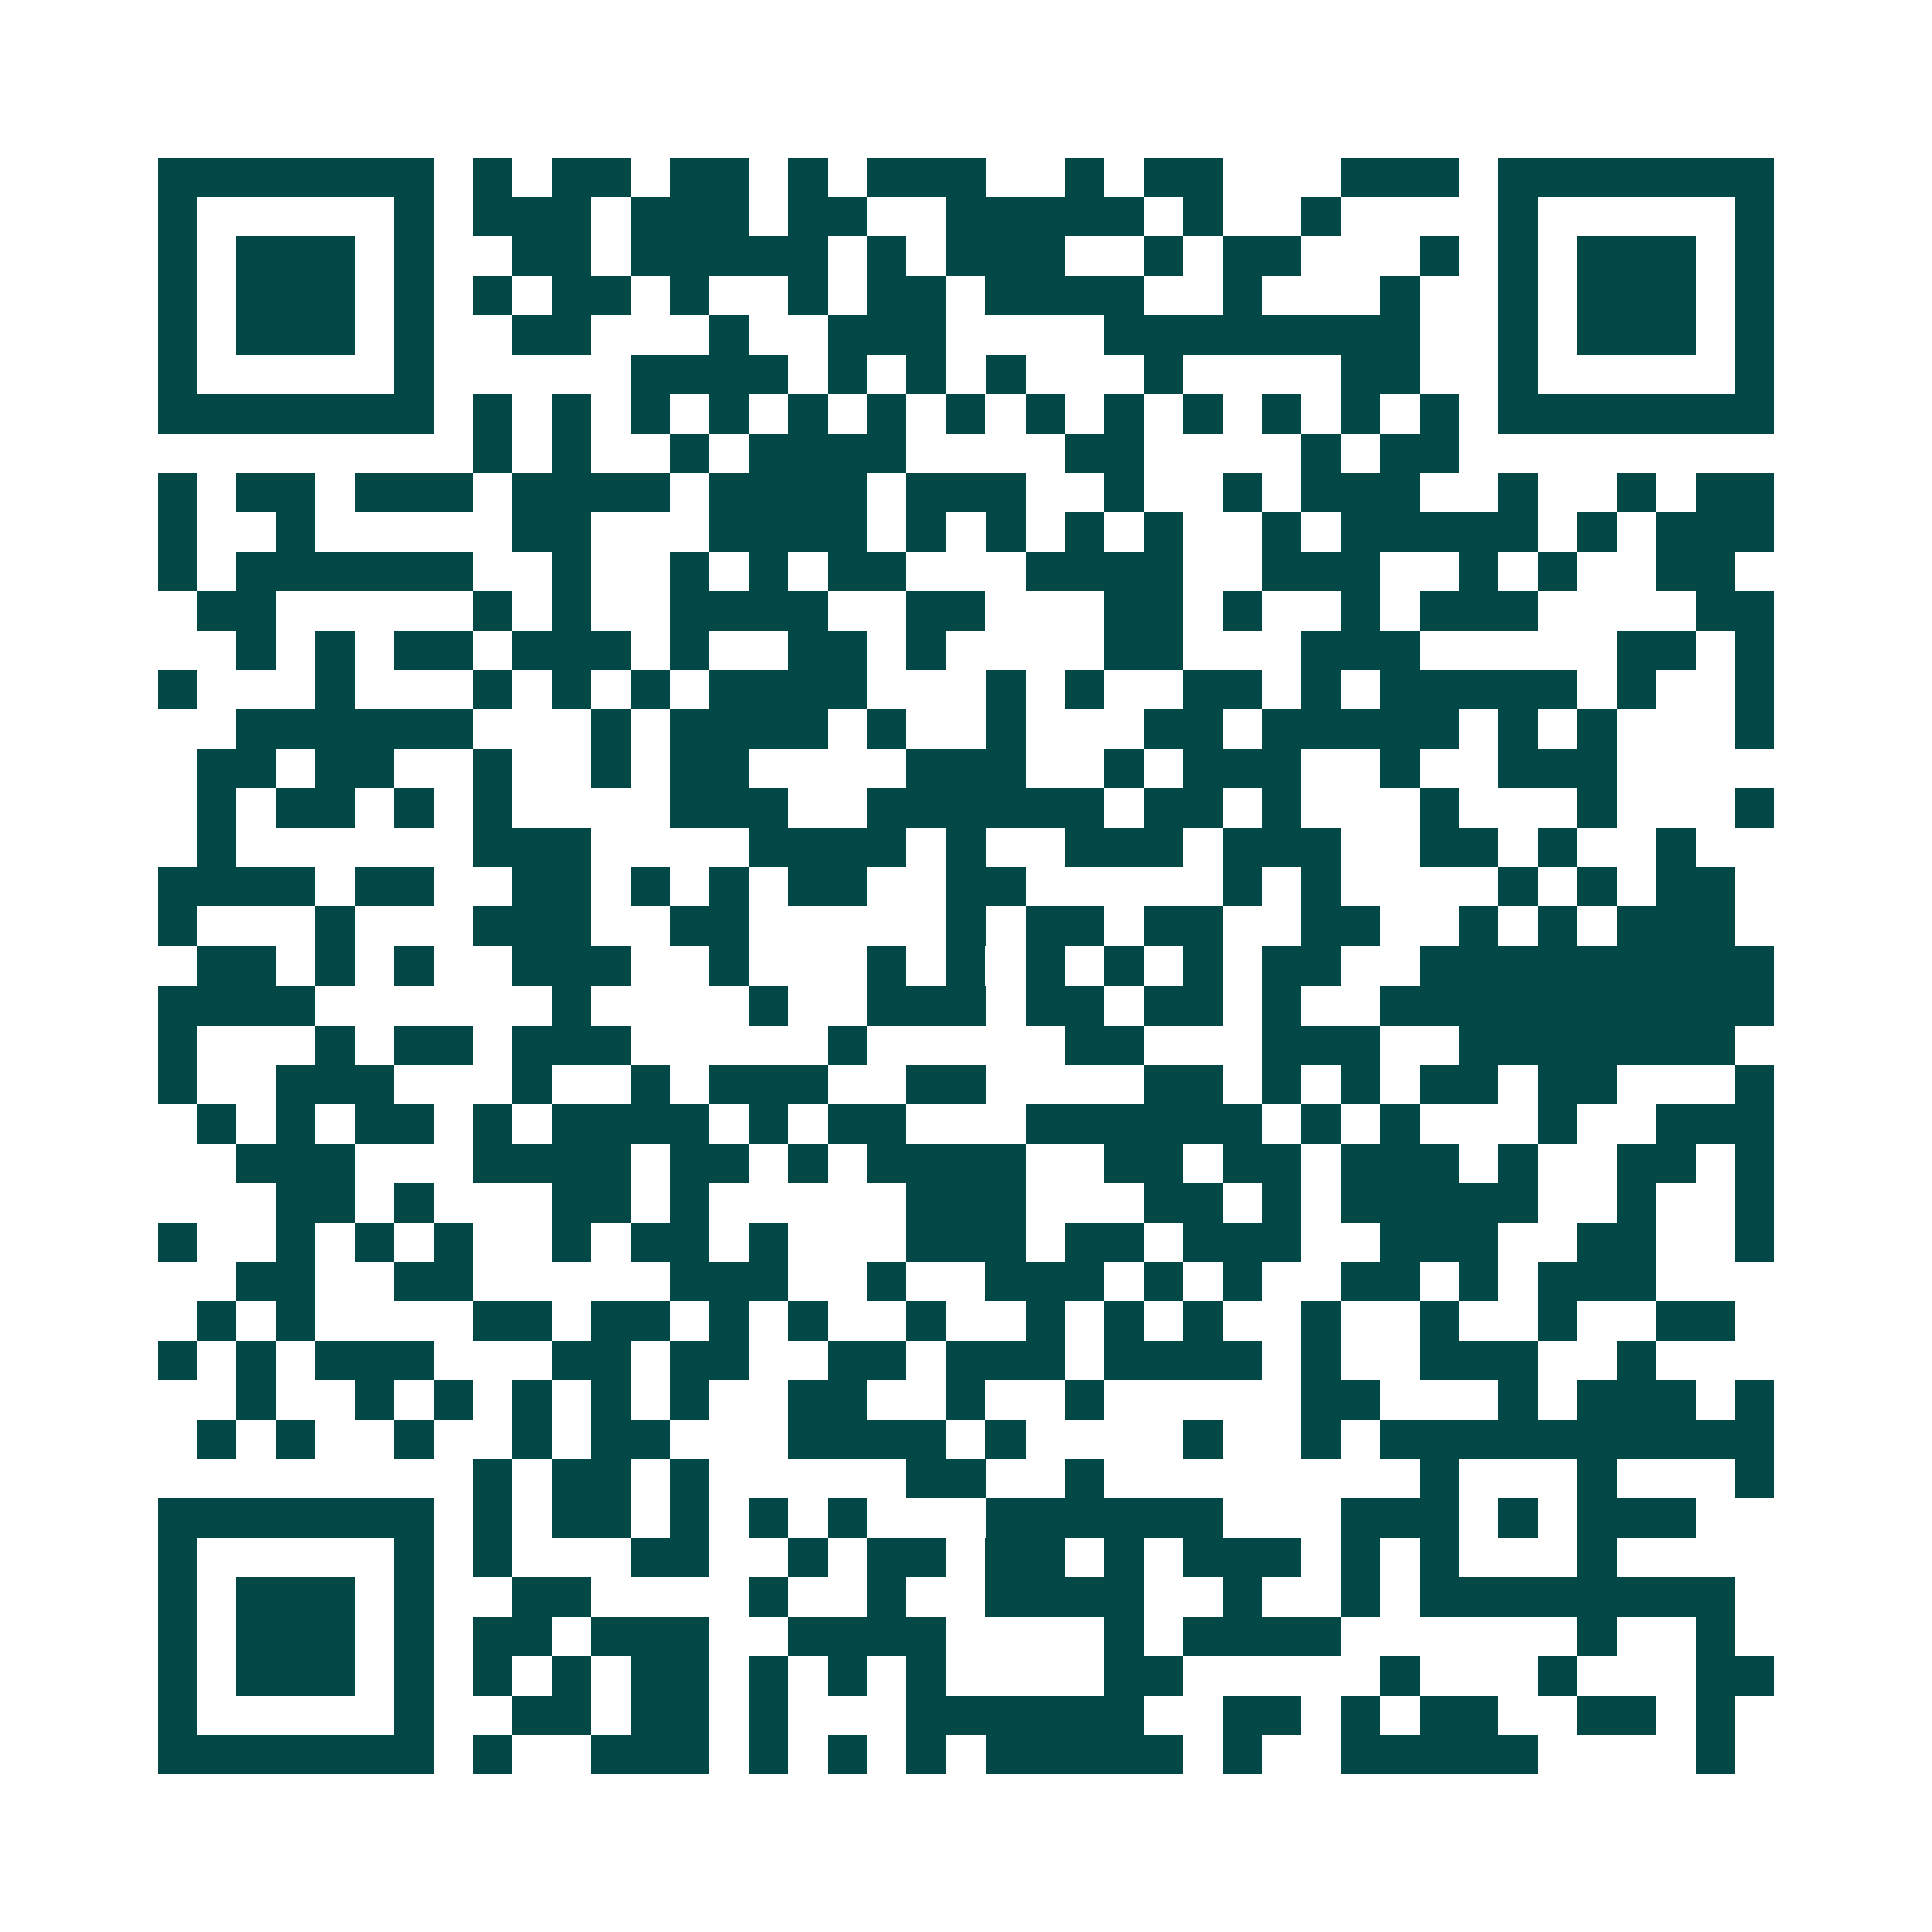 <svg xmlns="http://www.w3.org/2000/svg" width="200" height="200" viewBox="0 0 49 49" shape-rendering="crispEdges"><path fill="#ffffff" d="M0 0h49v49H0z"/><path stroke="#014847" d="M4 4.5h7m1 0h1m1 0h2m1 0h2m1 0h1m1 0h3m2 0h1m1 0h2m3 0h3m1 0h7M4 5.5h1m5 0h1m1 0h3m1 0h3m1 0h2m2 0h5m1 0h1m2 0h1m4 0h1m5 0h1M4 6.5h1m1 0h3m1 0h1m2 0h2m1 0h5m1 0h1m1 0h3m2 0h1m1 0h2m3 0h1m1 0h1m1 0h3m1 0h1M4 7.5h1m1 0h3m1 0h1m1 0h1m1 0h2m1 0h1m2 0h1m1 0h2m1 0h4m2 0h1m3 0h1m2 0h1m1 0h3m1 0h1M4 8.5h1m1 0h3m1 0h1m2 0h2m3 0h1m2 0h3m4 0h8m2 0h1m1 0h3m1 0h1M4 9.5h1m5 0h1m5 0h4m1 0h1m1 0h1m1 0h1m3 0h1m4 0h2m2 0h1m5 0h1M4 10.5h7m1 0h1m1 0h1m1 0h1m1 0h1m1 0h1m1 0h1m1 0h1m1 0h1m1 0h1m1 0h1m1 0h1m1 0h1m1 0h1m1 0h7M12 11.5h1m1 0h1m2 0h1m1 0h4m4 0h2m4 0h1m1 0h2M4 12.5h1m1 0h2m1 0h3m1 0h4m1 0h4m1 0h3m2 0h1m2 0h1m1 0h3m2 0h1m2 0h1m1 0h2M4 13.5h1m2 0h1m5 0h2m3 0h4m1 0h1m1 0h1m1 0h1m1 0h1m2 0h1m1 0h5m1 0h1m1 0h3M4 14.5h1m1 0h6m2 0h1m2 0h1m1 0h1m1 0h2m3 0h4m2 0h3m2 0h1m1 0h1m2 0h2M5 15.5h2m5 0h1m1 0h1m2 0h4m2 0h2m3 0h2m1 0h1m2 0h1m1 0h3m4 0h2M6 16.5h1m1 0h1m1 0h2m1 0h3m1 0h1m2 0h2m1 0h1m4 0h2m3 0h3m5 0h2m1 0h1M4 17.5h1m3 0h1m3 0h1m1 0h1m1 0h1m1 0h4m3 0h1m1 0h1m2 0h2m1 0h1m1 0h5m1 0h1m2 0h1M6 18.5h6m3 0h1m1 0h4m1 0h1m2 0h1m3 0h2m1 0h5m1 0h1m1 0h1m3 0h1M5 19.5h2m1 0h2m2 0h1m2 0h1m1 0h2m4 0h3m2 0h1m1 0h3m2 0h1m2 0h3M5 20.5h1m1 0h2m1 0h1m1 0h1m4 0h3m2 0h6m1 0h2m1 0h1m3 0h1m3 0h1m3 0h1M5 21.5h1m6 0h3m4 0h4m1 0h1m2 0h3m1 0h3m2 0h2m1 0h1m2 0h1M4 22.5h4m1 0h2m2 0h2m1 0h1m1 0h1m1 0h2m2 0h2m5 0h1m1 0h1m4 0h1m1 0h1m1 0h2M4 23.5h1m3 0h1m3 0h3m2 0h2m5 0h1m1 0h2m1 0h2m2 0h2m2 0h1m1 0h1m1 0h3M5 24.5h2m1 0h1m1 0h1m2 0h3m2 0h1m3 0h1m1 0h1m1 0h1m1 0h1m1 0h1m1 0h2m2 0h9M4 25.5h4m6 0h1m4 0h1m2 0h3m1 0h2m1 0h2m1 0h1m2 0h10M4 26.5h1m3 0h1m1 0h2m1 0h3m5 0h1m5 0h2m3 0h3m2 0h7M4 27.5h1m2 0h3m3 0h1m2 0h1m1 0h3m2 0h2m4 0h2m1 0h1m1 0h1m1 0h2m1 0h2m3 0h1M5 28.5h1m1 0h1m1 0h2m1 0h1m1 0h4m1 0h1m1 0h2m3 0h6m1 0h1m1 0h1m3 0h1m2 0h3M6 29.5h3m3 0h4m1 0h2m1 0h1m1 0h4m2 0h2m1 0h2m1 0h3m1 0h1m2 0h2m1 0h1M7 30.5h2m1 0h1m3 0h2m1 0h1m5 0h3m3 0h2m1 0h1m1 0h5m2 0h1m2 0h1M4 31.5h1m2 0h1m1 0h1m1 0h1m2 0h1m1 0h2m1 0h1m3 0h3m1 0h2m1 0h3m2 0h3m2 0h2m2 0h1M6 32.5h2m2 0h2m5 0h3m2 0h1m2 0h3m1 0h1m1 0h1m2 0h2m1 0h1m1 0h3M5 33.5h1m1 0h1m4 0h2m1 0h2m1 0h1m1 0h1m2 0h1m2 0h1m1 0h1m1 0h1m2 0h1m2 0h1m2 0h1m2 0h2M4 34.5h1m1 0h1m1 0h3m3 0h2m1 0h2m2 0h2m1 0h3m1 0h4m1 0h1m2 0h3m2 0h1M6 35.5h1m2 0h1m1 0h1m1 0h1m1 0h1m1 0h1m2 0h2m2 0h1m2 0h1m5 0h2m3 0h1m1 0h3m1 0h1M5 36.5h1m1 0h1m2 0h1m2 0h1m1 0h2m3 0h4m1 0h1m4 0h1m2 0h1m1 0h10M12 37.5h1m1 0h2m1 0h1m5 0h2m2 0h1m8 0h1m3 0h1m3 0h1M4 38.5h7m1 0h1m1 0h2m1 0h1m1 0h1m1 0h1m3 0h6m3 0h3m1 0h1m1 0h3M4 39.5h1m5 0h1m1 0h1m3 0h2m2 0h1m1 0h2m1 0h2m1 0h1m1 0h3m1 0h1m1 0h1m3 0h1M4 40.5h1m1 0h3m1 0h1m2 0h2m4 0h1m2 0h1m2 0h4m2 0h1m2 0h1m1 0h8M4 41.5h1m1 0h3m1 0h1m1 0h2m1 0h3m2 0h4m4 0h1m1 0h4m6 0h1m2 0h1M4 42.5h1m1 0h3m1 0h1m1 0h1m1 0h1m1 0h2m1 0h1m1 0h1m1 0h1m4 0h2m5 0h1m3 0h1m3 0h2M4 43.5h1m5 0h1m2 0h2m1 0h2m1 0h1m3 0h6m2 0h2m1 0h1m1 0h2m2 0h2m1 0h1M4 44.5h7m1 0h1m2 0h3m1 0h1m1 0h1m1 0h1m1 0h5m1 0h1m2 0h5m4 0h1"/></svg>
